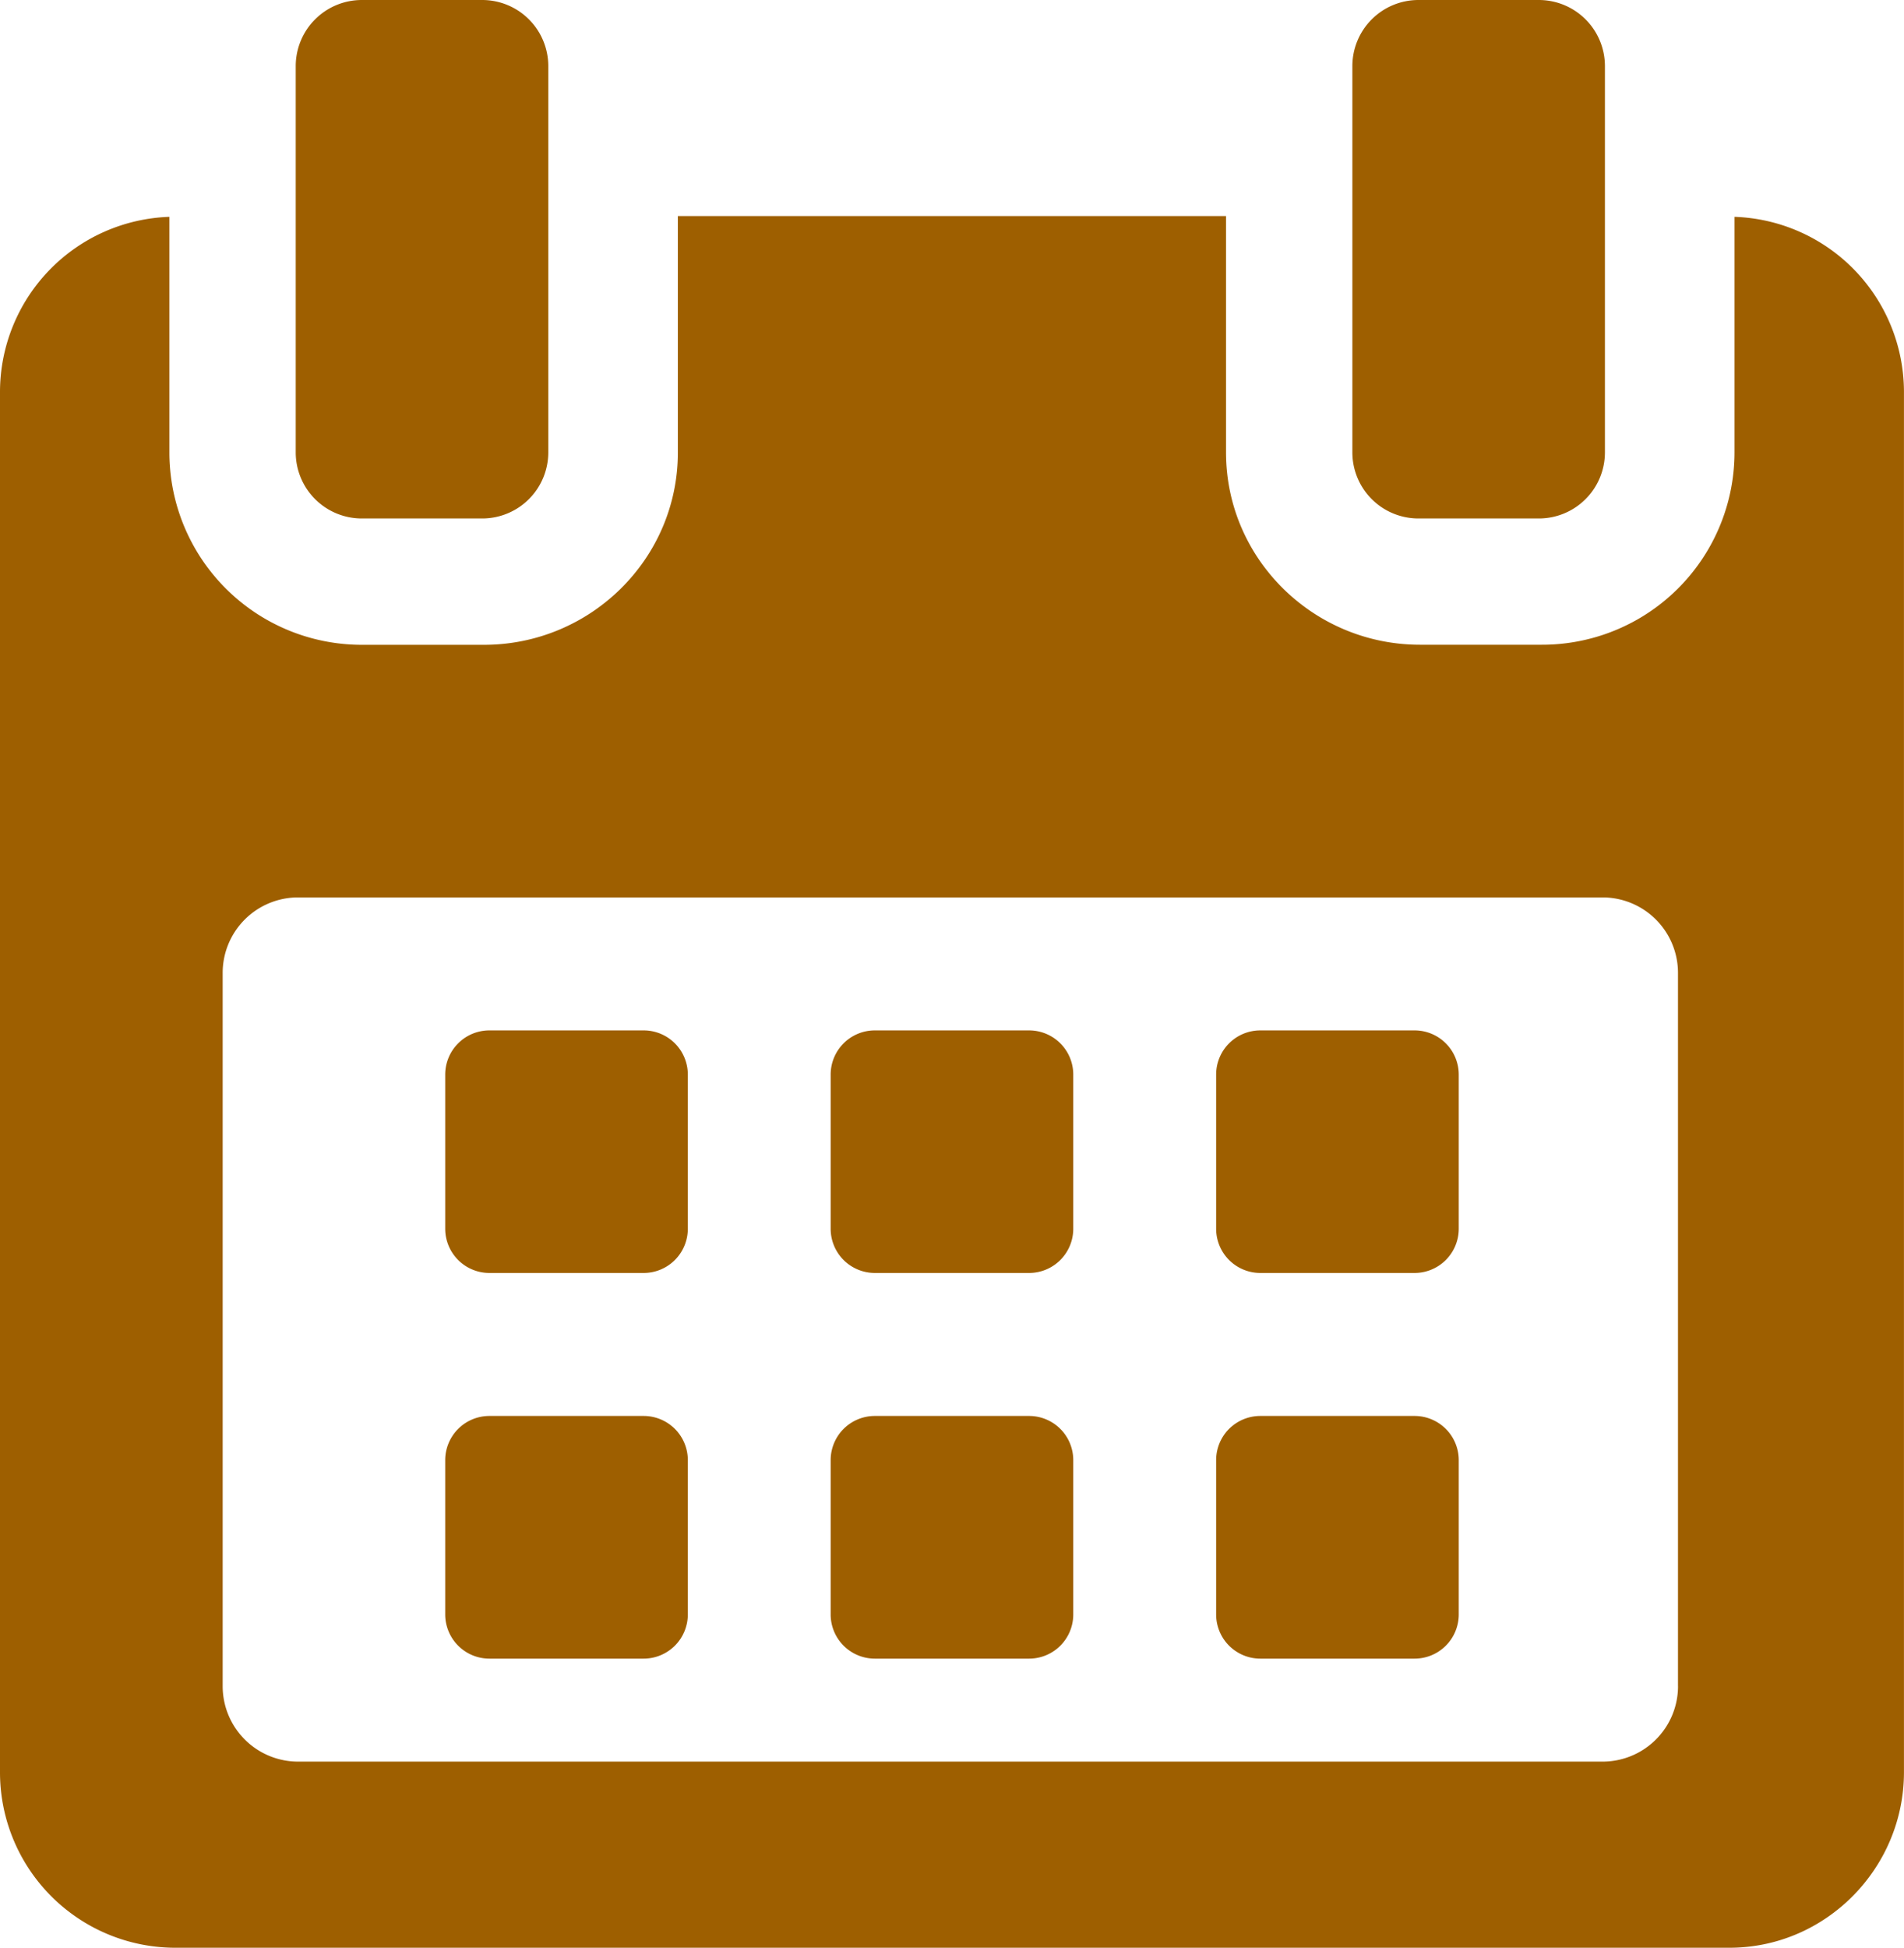 <svg id="Capa_1" data-name="Capa 1" xmlns="http://www.w3.org/2000/svg" viewBox="0 0 500.65 512"><defs><style>.cls-1{fill:#9e5f00;}</style></defs><title>cdi-calendar</title><path class="cls-1" d="M186.54,282.47a11.61,11.61,0,0,0-11.62-11.61H134.37a11.61,11.61,0,0,0-11.62,11.61V323a11.62,11.62,0,0,0,11.62,11.62h40.55A11.62,11.62,0,0,0,186.54,323V282.47Z" transform="translate(-5.68)"/><path class="cls-1" d="M287.89,282.47a11.61,11.61,0,0,0-11.61-11.61H235.72a11.61,11.61,0,0,0-11.62,11.61V323a11.62,11.62,0,0,0,11.62,11.62h40.56A11.62,11.62,0,0,0,287.89,323Z" transform="translate(-5.68)"/><path class="cls-1" d="M389.25,282.47a11.61,11.61,0,0,0-11.62-11.61H337.08a11.61,11.61,0,0,0-11.62,11.61V323a11.62,11.62,0,0,0,11.62,11.62h40.55A11.62,11.62,0,0,0,389.25,323Z" transform="translate(-5.68)"/><path class="cls-1" d="M186.54,383.83a11.61,11.61,0,0,0-11.62-11.62H134.37a11.61,11.61,0,0,0-11.62,11.62v40.54A11.62,11.62,0,0,0,134.37,436h40.55a11.62,11.62,0,0,0,11.62-11.62V383.83Z" transform="translate(-5.68)"/><path class="cls-1" d="M287.89,383.83a11.61,11.61,0,0,0-11.61-11.62H235.72a11.61,11.61,0,0,0-11.62,11.62v40.54A11.62,11.62,0,0,0,235.72,436h40.56a11.61,11.61,0,0,0,11.61-11.62Z" transform="translate(-5.68)"/><path class="cls-1" d="M389.25,383.83a11.61,11.61,0,0,0-11.61-11.62H337.08a11.61,11.61,0,0,0-11.62,11.62v40.54A11.62,11.62,0,0,0,337.08,436h40.56a11.61,11.61,0,0,0,11.61-11.62V383.83Z" transform="translate(-5.68)"/><path class="cls-1" d="M461.76,57v61.93a50.59,50.59,0,0,1-50.7,50.55h-32c-28,0-51-22.56-51-50.55V56.79H183.92v62.16c0,28-23,50.55-51,50.55h-32a50.58,50.58,0,0,1-50.7-50.55V57A46.1,46.1,0,0,0,5.68,102.87v363A46.12,46.12,0,0,0,51.57,512H460.43c25.31,0,45.89-20.86,45.89-46.17v-363A46.1,46.1,0,0,0,461.76,57ZM446.91,443.23a19.84,19.84,0,0,1-19.84,19.84h-343a19.84,19.84,0,0,1-19.84-19.84V255.75A19.84,19.84,0,0,1,84.06,235.9h343a19.84,19.84,0,0,1,19.84,19.85V443.23Z" transform="translate(-5.68)"/><path class="cls-1" d="M100.82,136.29h31.64a17.38,17.38,0,0,0,17.39-17.38V17.38A17.38,17.38,0,0,0,132.46,0H100.82A17.38,17.38,0,0,0,83.44,17.38V118.92A17.38,17.38,0,0,0,100.82,136.29Z" transform="translate(-5.68)"/><path class="cls-1" d="M378.67,136.29h31.64a17.38,17.38,0,0,0,17.38-17.38V17.38A17.38,17.38,0,0,0,410.31,0H378.67a17.38,17.38,0,0,0-17.39,17.38V118.92A17.38,17.38,0,0,0,378.67,136.29Z" transform="translate(-5.68)"/></svg>